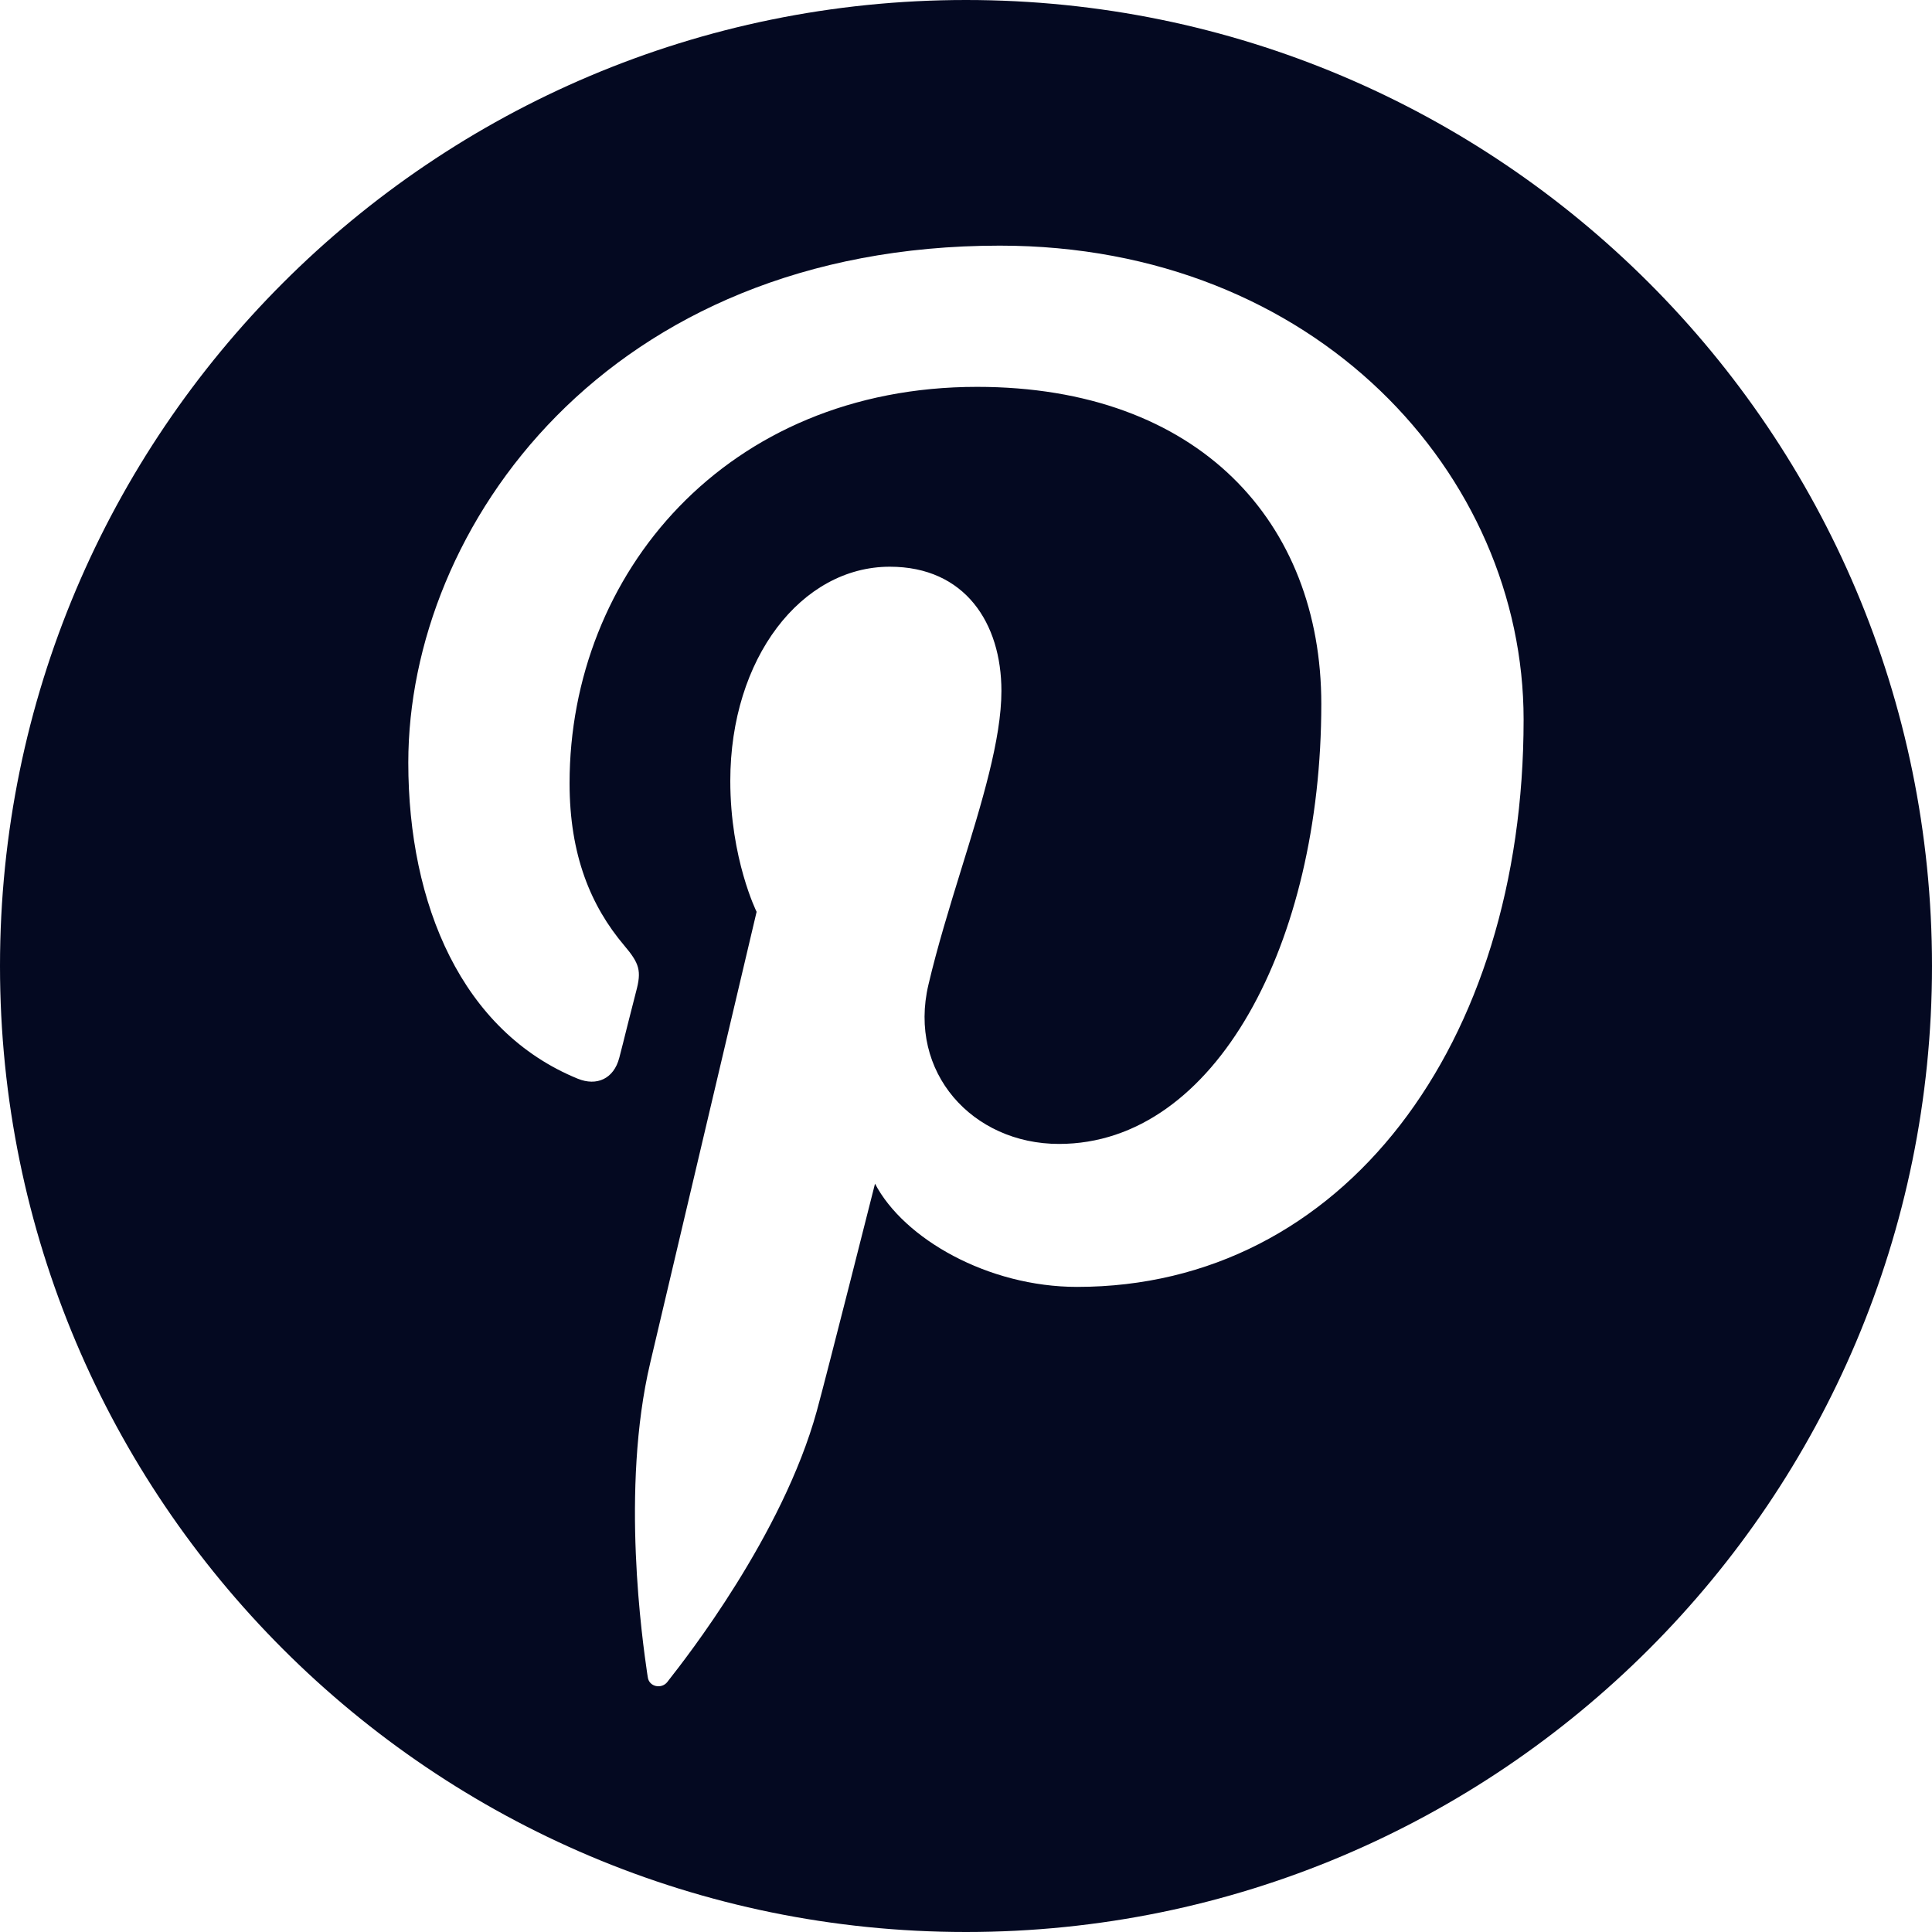 <svg width="21" height="21" viewBox="0 0 21 21" fill="none" xmlns="http://www.w3.org/2000/svg">
<path fill-rule="evenodd" clip-rule="evenodd" d="M0 10.5C0 4.701 4.701 0 10.5 0C16.299 0 21 4.701 21 10.5C21 16.299 16.299 21 10.5 21C4.701 21 0 16.299 0 10.5ZM9.511 12.866C9.823 13.463 10.737 13.988 11.708 13.988C14.599 13.988 16.561 11.352 16.561 7.822C16.561 5.155 14.301 2.67 10.867 2.67C6.593 2.67 4.438 5.733 4.438 8.289C4.438 9.836 5.024 11.212 6.28 11.725C6.486 11.809 6.671 11.727 6.731 11.499C6.752 11.419 6.788 11.277 6.823 11.135C6.858 10.997 6.893 10.859 6.914 10.778C6.975 10.552 6.951 10.473 6.785 10.277C6.423 9.849 6.191 9.296 6.191 8.513C6.191 6.24 7.892 4.205 10.62 4.205C13.035 4.205 14.362 5.681 14.362 7.652C14.362 10.245 13.215 12.434 11.511 12.434C10.57 12.434 9.866 11.656 10.092 10.702C10.189 10.289 10.32 9.865 10.447 9.453C10.672 8.726 10.885 8.035 10.885 7.51C10.885 6.774 10.49 6.16 9.672 6.16C8.71 6.16 7.938 7.155 7.938 8.488C7.938 9.337 8.224 9.911 8.224 9.911C8.224 9.911 7.24 14.082 7.068 14.812C6.743 16.186 6.986 17.852 7.034 18.185C7.037 18.205 7.039 18.22 7.041 18.23C7.055 18.337 7.192 18.362 7.254 18.282C7.258 18.276 7.265 18.268 7.273 18.257C7.449 18.033 8.507 16.685 8.878 15.338C8.988 14.938 9.511 12.866 9.511 12.866Z" fill="#040921"/>
</svg>

